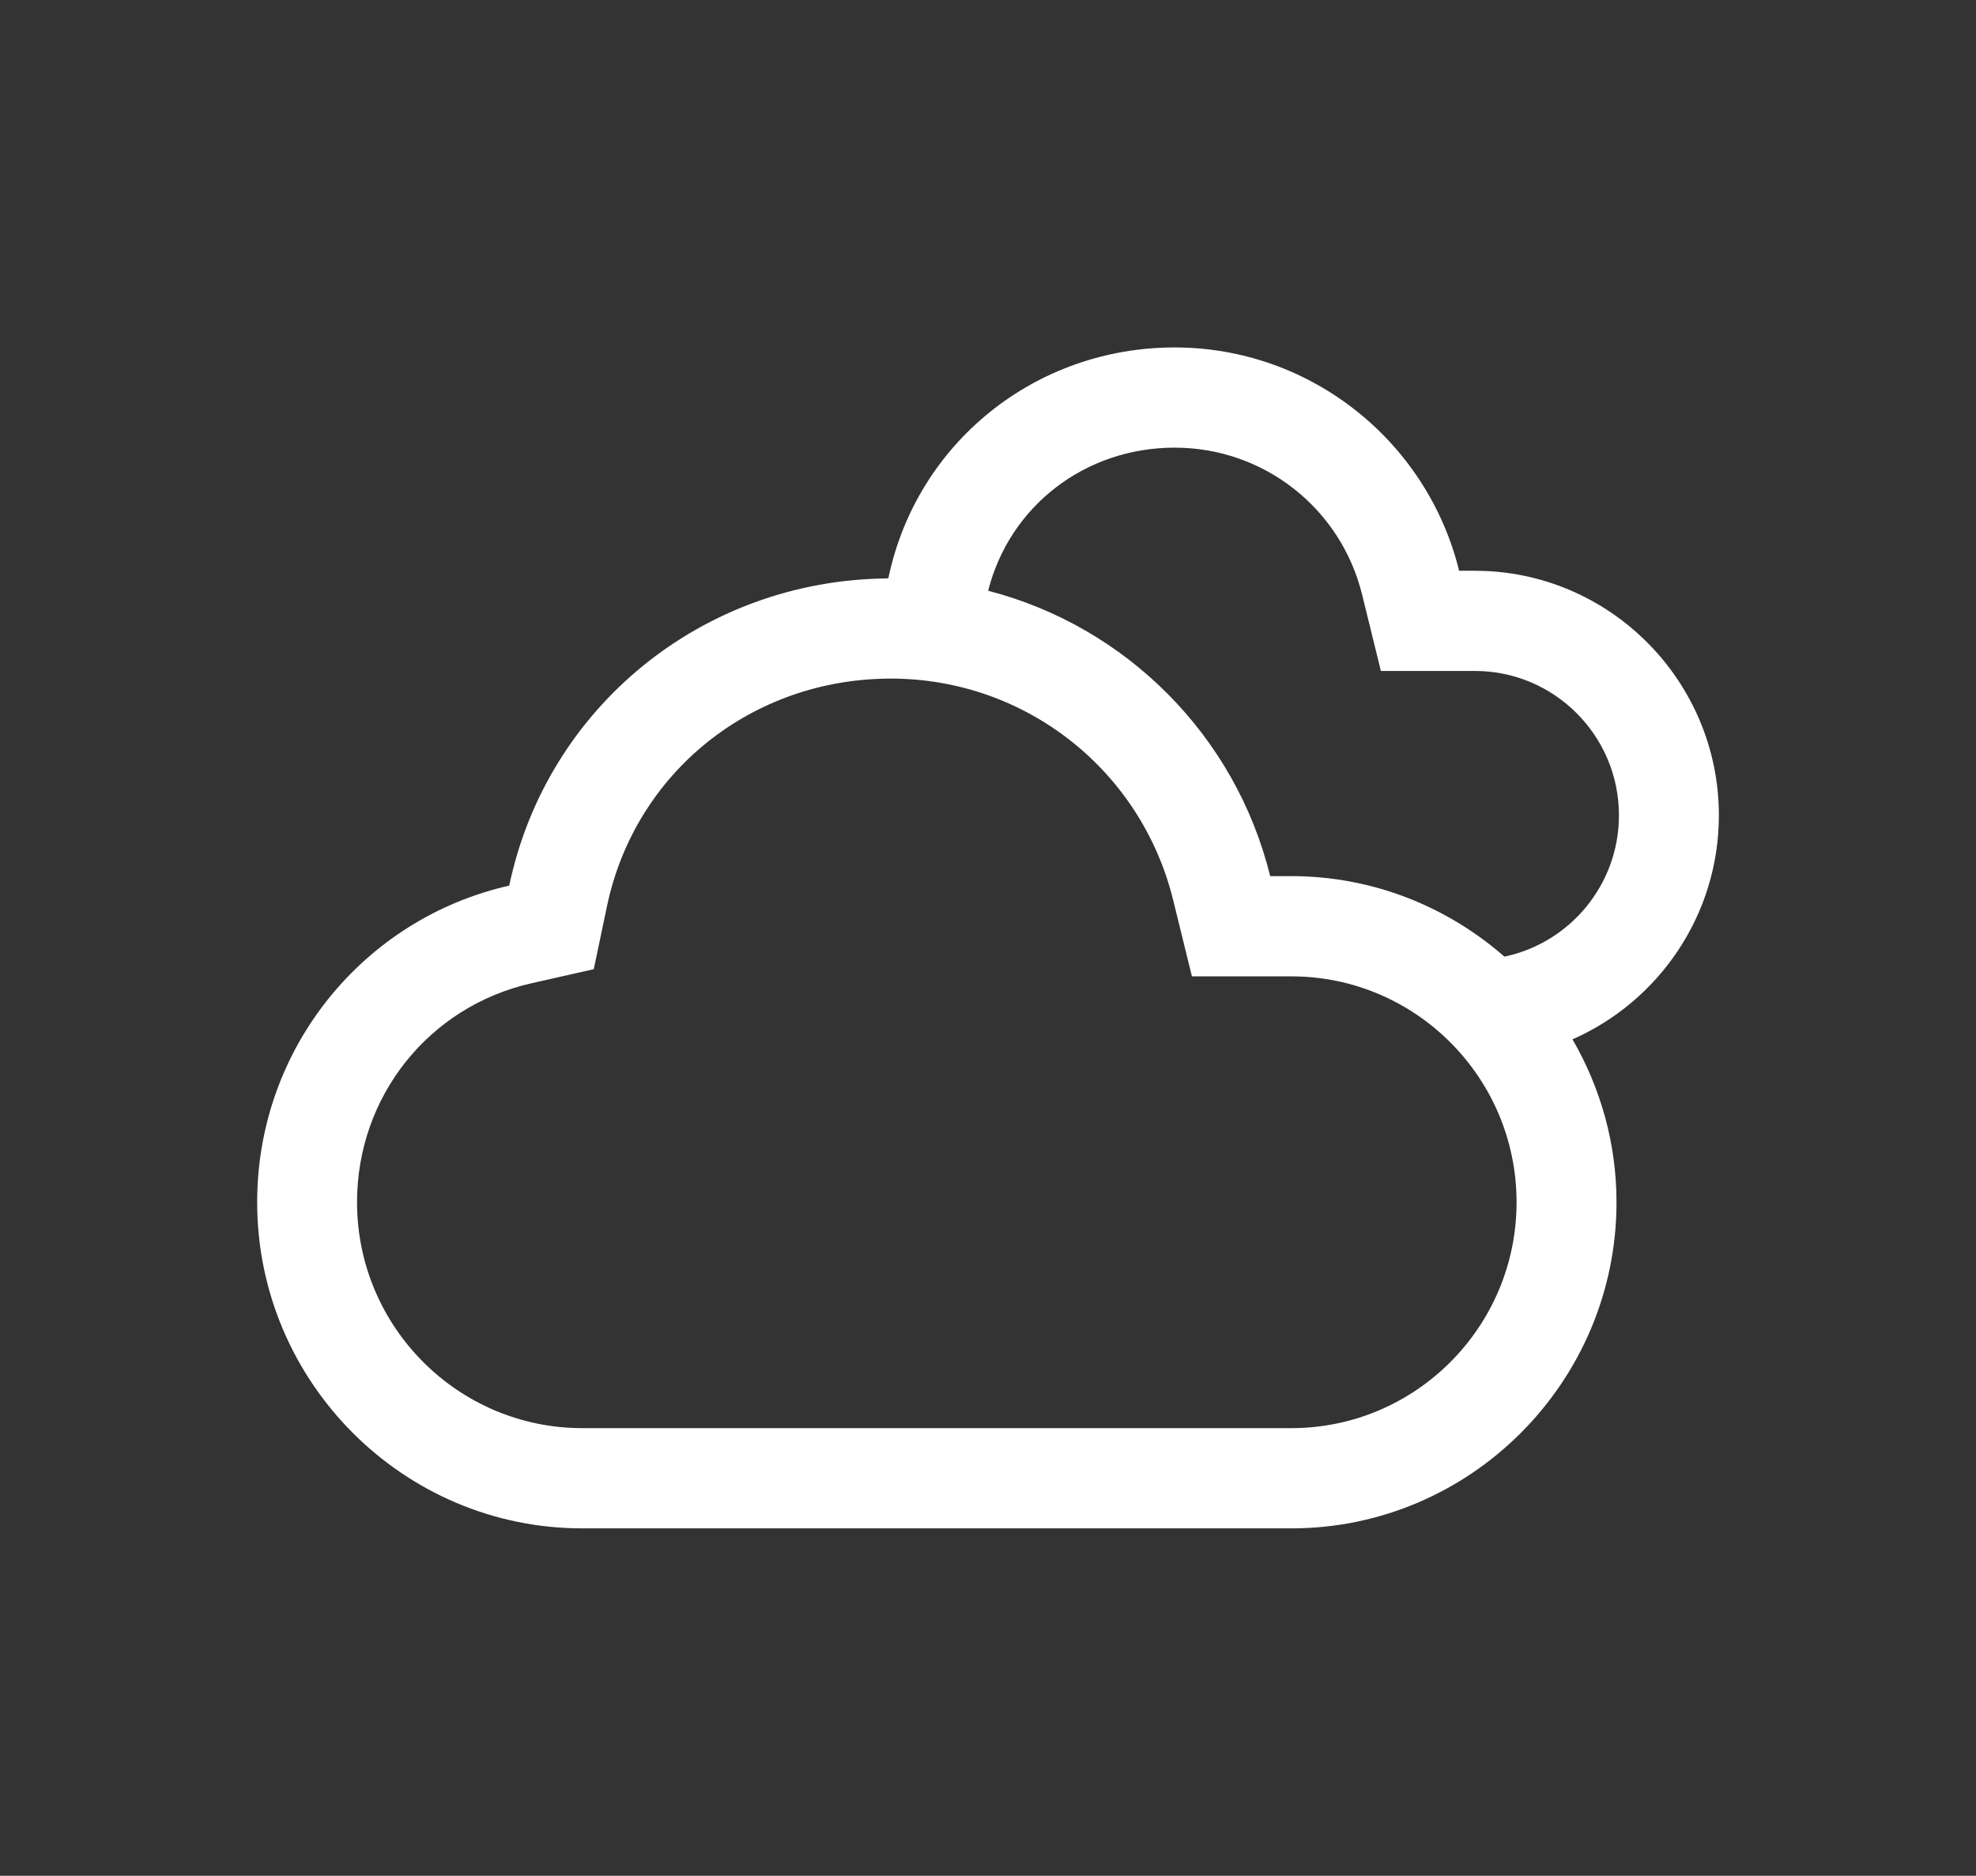 <?xml version="1.0" encoding="utf-8"?>
<!-- Generator: Adobe Illustrator 16.0.0, SVG Export Plug-In . SVG Version: 6.00 Build 0)  -->
<!DOCTYPE svg PUBLIC "-//W3C//DTD SVG 1.1//EN" "http://www.w3.org/Graphics/SVG/1.1/DTD/svg11.dtd">
<svg version="1.1" id="Layer_1" xmlns="http://www.w3.org/2000/svg" xmlns:xlink="http://www.w3.org/1999/xlink" x="0px" y="0px"
	 width="99px" height="94px" viewBox="0 0 99 94" enable-background="new 0 0 99 94" xml:space="preserve">
<rect x="0" y="0" width="99" height="94" fill="#333333" stroke="none"/>
<g>
	<path fill="#fff" d="M29.172,74.089c-7.604,0-13.789-6.21-13.789-13.843c0-6.482,4.392-12.005,10.681-13.429l1.565-0.354
		l0.33-1.57c1.638-7.805,8.414-13.318,16.477-13.407l0.33-0.003l0.317-0.089l1.478-0.338l-0.088,0.349l2.41,0.622
		c6.099,1.575,10.823,6.356,12.328,12.478l0.468,1.903h3.024c2.237,0,4.431,0.557,6.396,1.602c-1.912-1.009-4.089-1.58-6.396-1.58
		h-3.024l-0.472-1.917c-1.883-7.657-8.697-13.005-16.571-13.005c-8.16,0-15.016,5.508-16.671,13.396l-0.332,1.583l-1.568,0.354
		c-6.286,1.426-10.675,6.938-10.675,13.407c0,7.621,6.184,13.821,13.784,13.821h35.529c7.599,0,13.781-6.2,13.781-13.821
		c0-0.788-0.066-1.561-0.193-2.313c0.132,0.764,0.199,1.538,0.199,2.313c0,7.633-6.185,13.843-13.787,13.843H29.172z M76.348,52.865
		c-0.635-1.003-1.394-1.918-2.256-2.725l0.573,0.502l1.22-0.255c4.478-0.938,7.727-4.945,7.727-9.529
		c0-5.368-4.356-9.734-9.711-9.734h-2.757l-0.472-1.917c-1.342-5.46-6.202-9.275-11.82-9.275c-5.578,0-10.418,3.725-11.769,9.058
		l-0.138,0.545l0.013-0.066c1.18-5.628,6.07-9.559,11.894-9.559c5.617,0,10.479,3.819,11.824,9.288l0.468,1.903H73.9
		c5.357,0,9.717,4.376,9.717,9.756c0,3.867-2.293,7.375-5.841,8.937l-2.555,1.124L76.348,52.865z"/>
	<path fill="#fff" d="M58.852,17.411c-6.994,0-12.925,4.796-14.34,11.546c-0.035,0.008-0.068,0.019-0.103,0.029
		c0.075-0.001,0.151-0.001,0.226-0.001c-0.089,0-0.175,0.01-0.263,0.011c0.012-0.003,0.024-0.006,0.037-0.009
		c-9.226,0.102-17.022,6.466-18.896,15.393c-7.316,1.657-12.629,8.171-12.629,15.867c0,9.001,7.318,16.343,16.289,16.343h35.529
		c8.969,0,16.287-7.342,16.287-16.343c0-2.973-0.812-5.757-2.205-8.163l0,0c-0.002-0.002-0.004-0.004-0.004-0.007
		c0.001,0.002,0.003,0.005,0.004,0.007c4.309-1.896,7.334-6.215,7.334-11.225c0-6.75-5.49-12.256-12.217-12.256h-0.797
		C71.51,22.119,65.668,17.411,58.852,17.411L58.852,17.411z M63.637,43.906c-1.732-7.049-7.23-12.521-14.13-14.302
		c1.074-4.239,4.855-7.172,9.345-7.172c4.463,0,8.326,3.032,9.393,7.372l0.939,3.819h3.92H73.9c3.977,0,7.211,3.245,7.211,7.234
		c0,3.483-2.467,6.397-5.738,7.082c-2.863-2.504-6.592-4.034-10.672-4.034H63.637L63.637,43.906z M29.172,71.567
		c-6.223,0-11.284-5.078-11.284-11.321c0-5.294,3.59-9.804,8.727-10.969l3.133-0.709l0.662-3.153
		c1.41-6.717,7.259-11.409,14.225-11.409c6.719,0,12.536,4.566,14.143,11.103l0.939,3.819h3.92h1.064
		c6.221,0,11.281,5.078,11.281,11.318c0,6.243-5.061,11.321-11.281,11.321H29.172L29.172,71.567z"/>
</g>
</svg>
